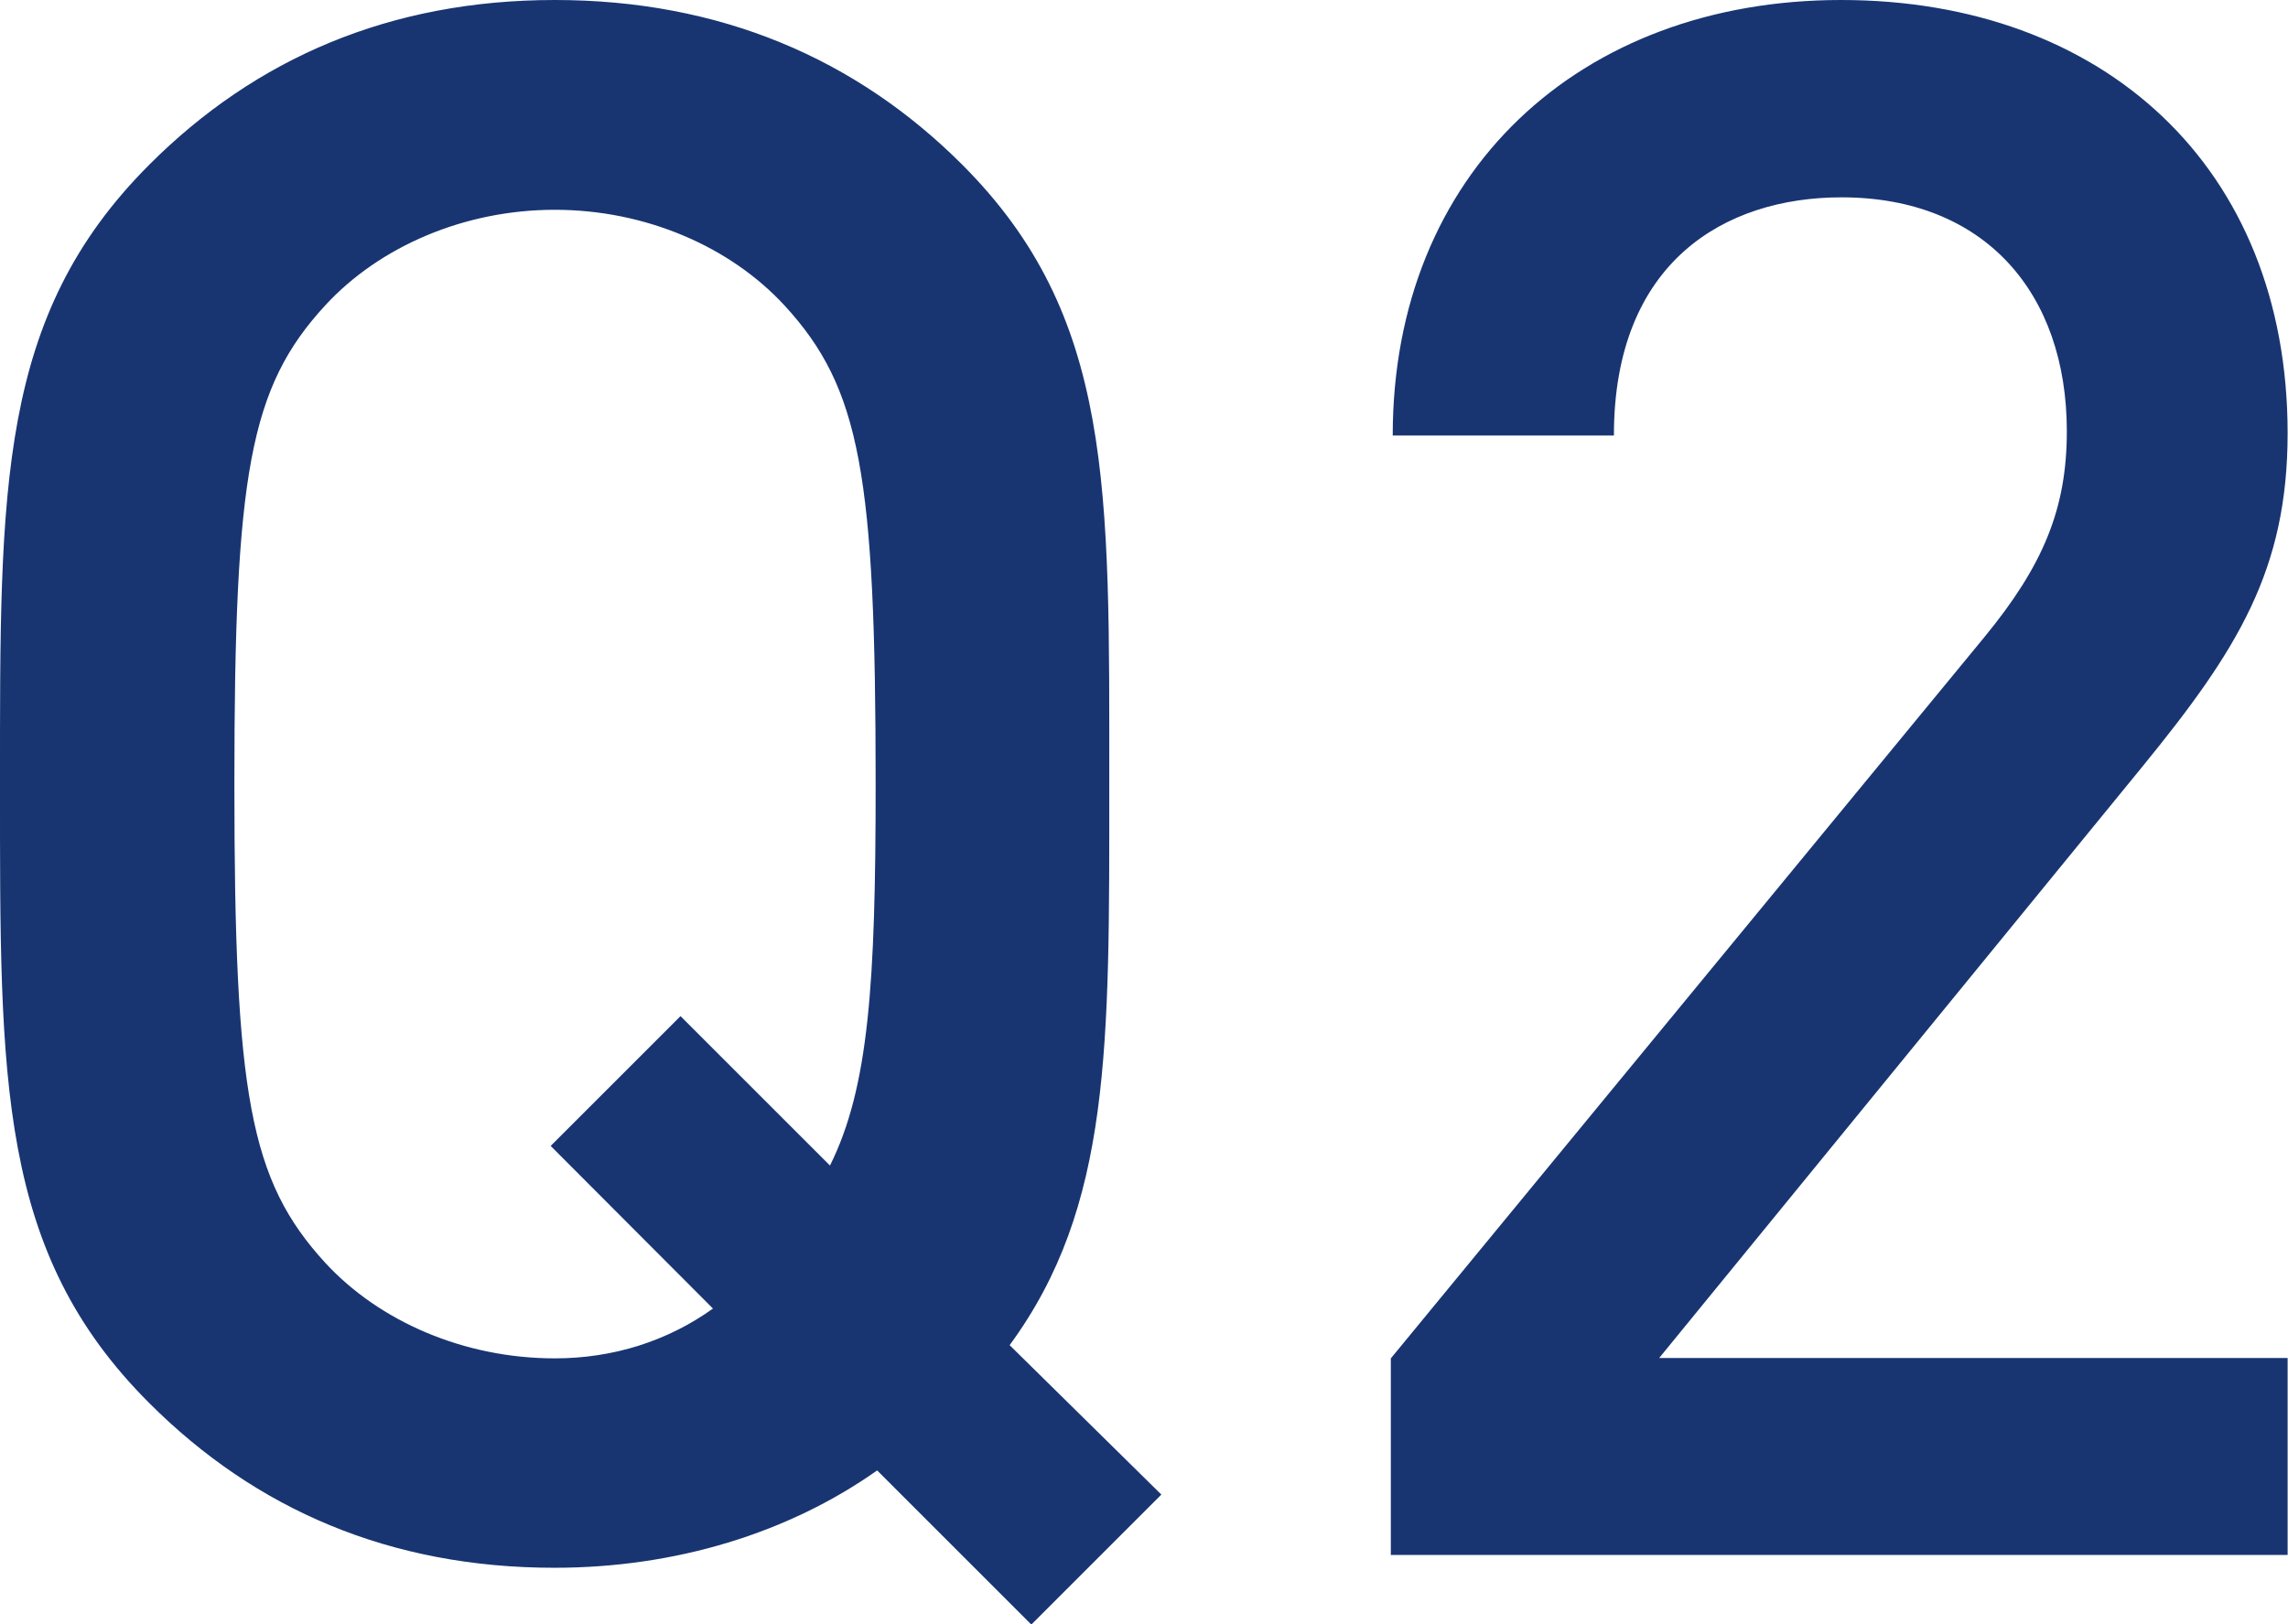 <svg xmlns="http://www.w3.org/2000/svg" viewBox="0 0 60.62 43.05"><path d="M27.32 43.05l-4.08-4.08c-2.35 1.66-5.34 2.58-8.55 2.58-4.36 0-7.92-1.55-10.73-4.36C-.06 33.18 0 28.64 0 20.78S-.06 8.38 3.96 4.36C6.77 1.55 10.33 0 14.7 0s7.98 1.55 10.79 4.36c4.02 4.02 3.9 8.55 3.9 16.42 0 6.95.06 11.19-2.64 14.87l4.02 3.96-3.44 3.44zM20.78 8.09c-1.43-1.55-3.67-2.53-6.08-2.53s-4.65.98-6.08 2.53c-2.01 2.18-2.41 4.48-2.41 12.69s.4 10.5 2.41 12.69C10.05 35.02 12.29 36 14.7 36c1.55 0 2.99-.46 4.19-1.32l-4.3-4.31 3.44-3.44 3.96 3.96c1.03-2.07 1.21-4.82 1.21-10.1 0-8.21-.4-10.5-2.41-12.69zm16.07 33.13V36l15.73-19.12c1.55-1.89 2.18-3.39 2.18-5.45 0-3.67-2.18-6.2-5.97-6.2-3.1 0-6.03 1.72-6.03 6.31H36.9C36.9 4.59 41.84 0 48.78 0s11.83 4.42 11.83 11.48c0 3.62-1.32 5.74-3.85 8.84l-12.8 15.67h16.65v5.22H36.84z" fill="#183572"/></svg>